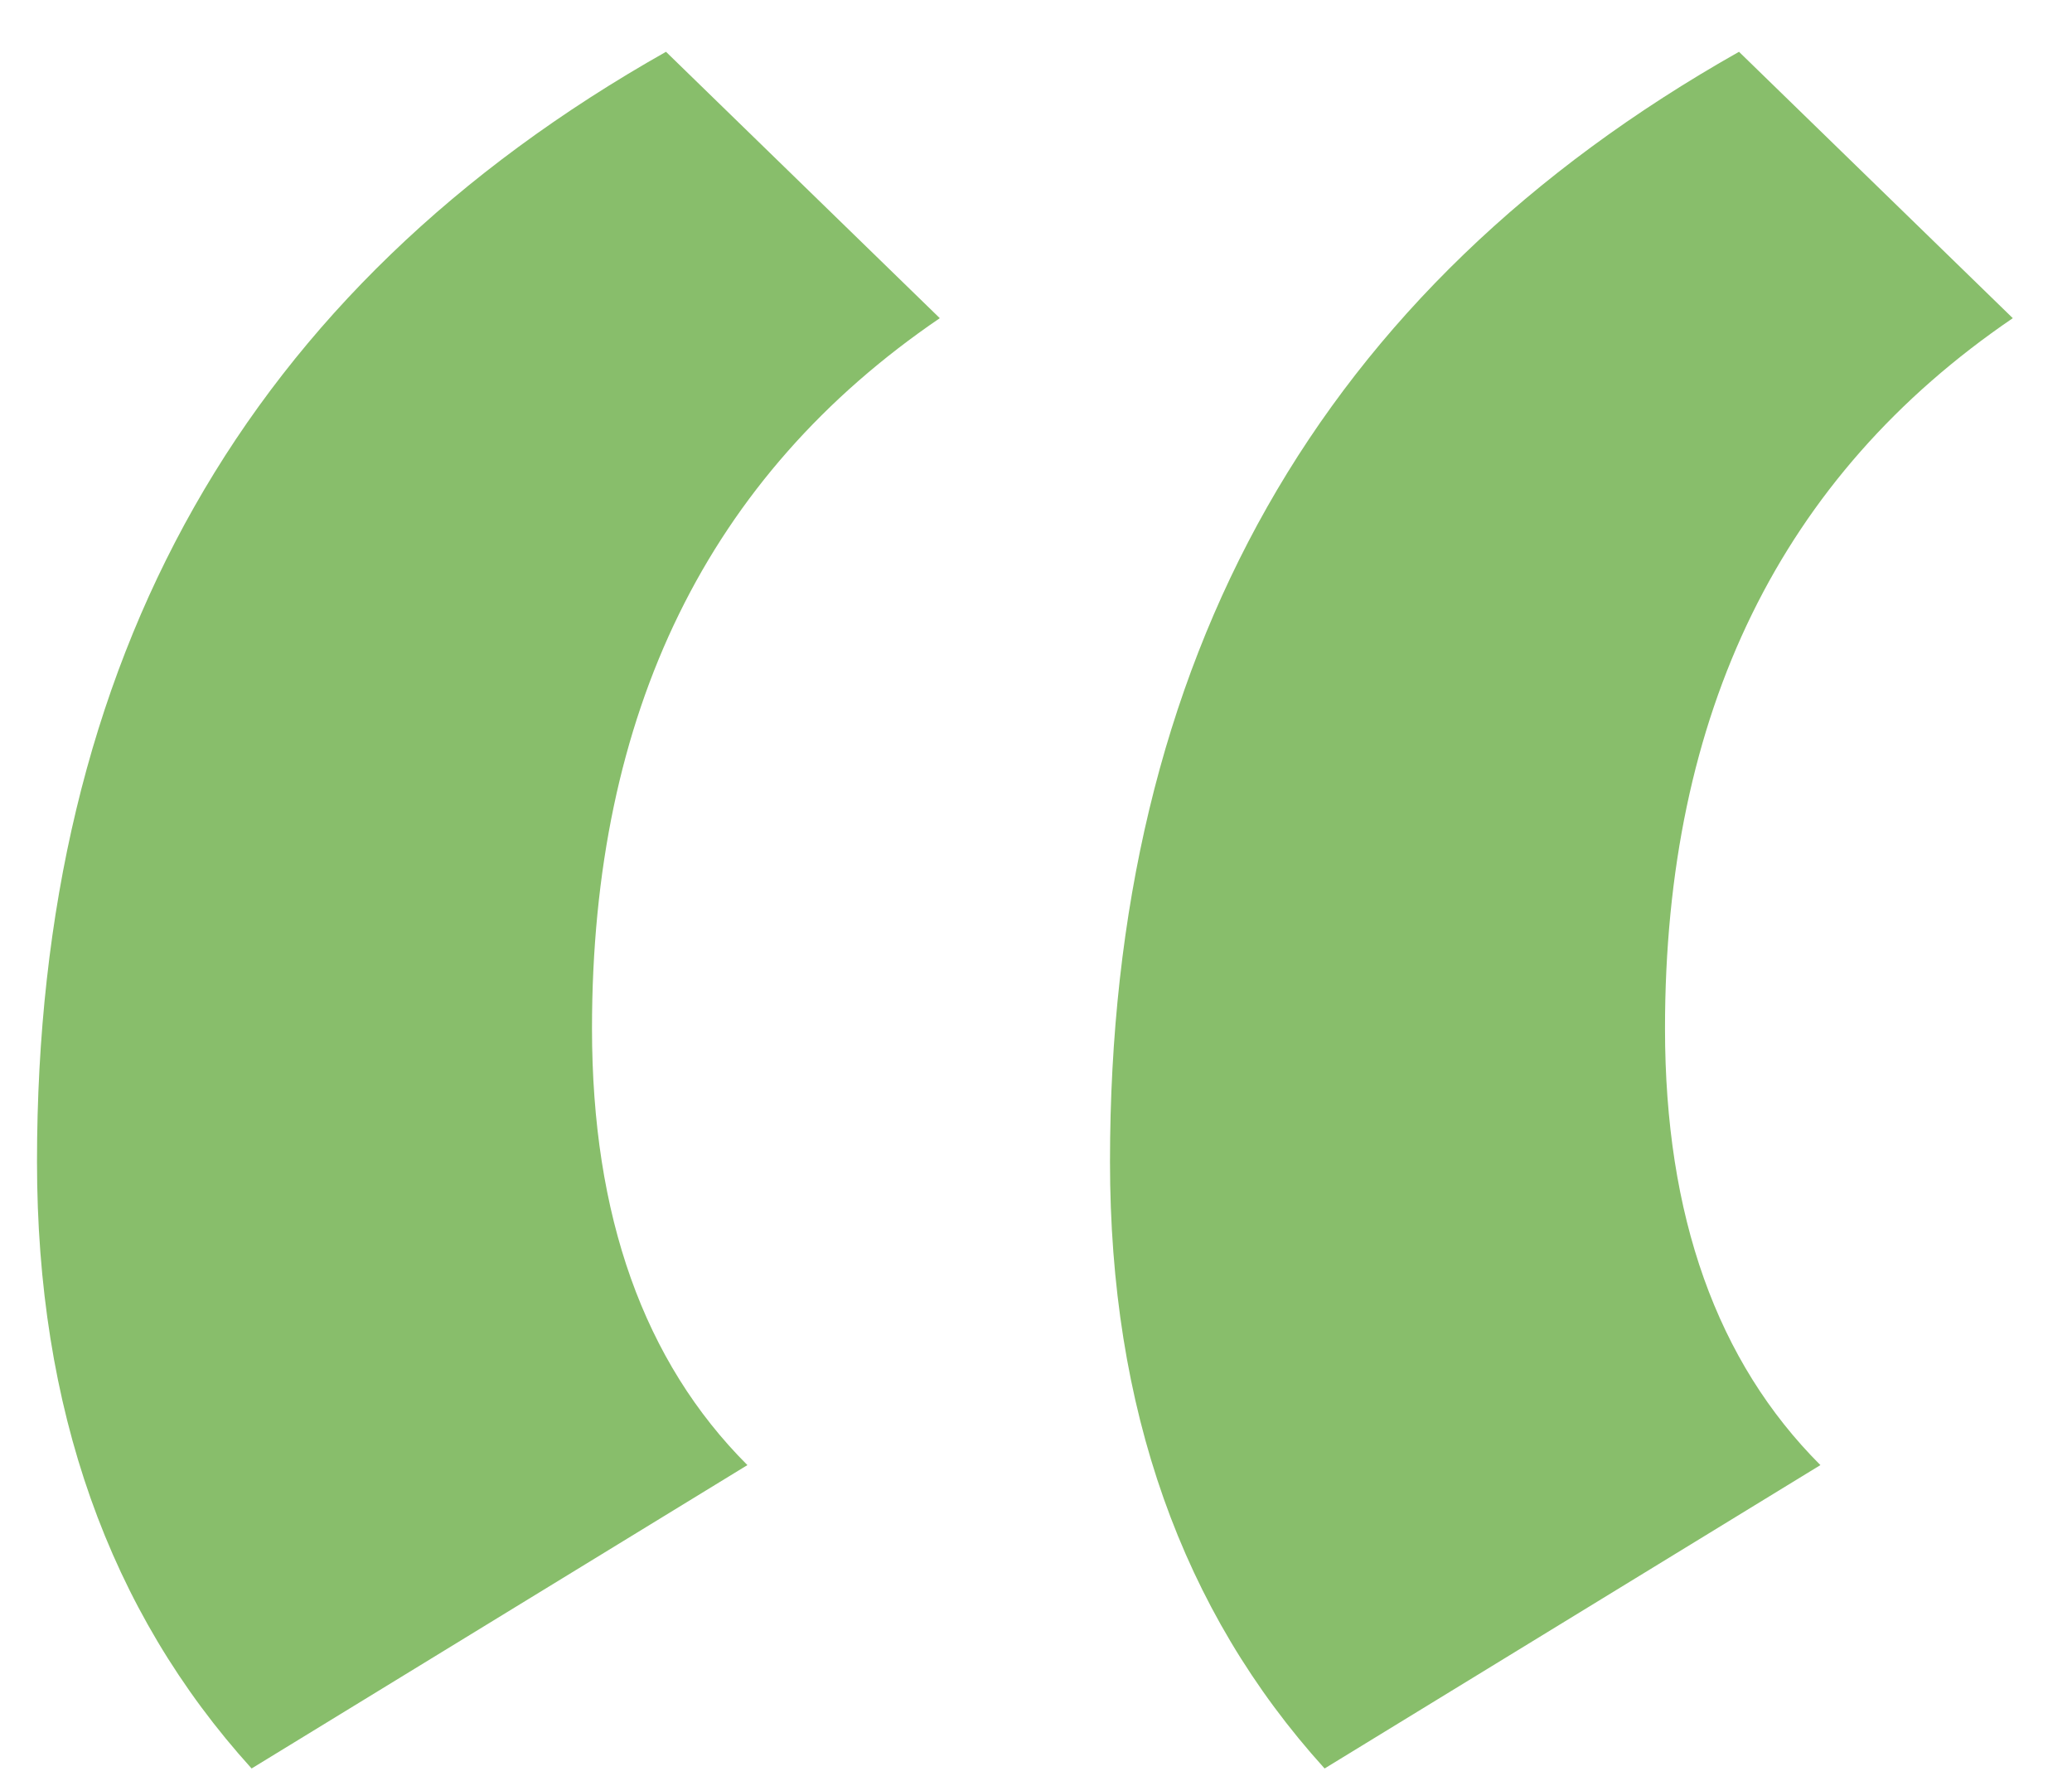 <?xml version="1.0" encoding="UTF-8"?> <svg xmlns="http://www.w3.org/2000/svg" width="28" height="24" viewBox="0 0 28 24" fill="none"> <path d="M24.6 19.8L17.9 23.9C15.967 21.767 15 19.033 15 15.7C15 8.9 17.833 3.9 23.5 0.7L27.2 4.3C24.067 6.433 22.5 9.633 22.5 13.9C22.5 16.433 23.2 18.4 24.6 19.8ZM10.1 19.8L3.4 23.9C1.467 21.767 0.5 19.033 0.5 15.7C0.5 8.9 3.333 3.9 9 0.7L12.7 4.3C9.567 6.433 8 9.633 8 13.9C8 16.433 8.7 18.4 10.1 19.8Z" fill="#88BE6B"></path> </svg> 